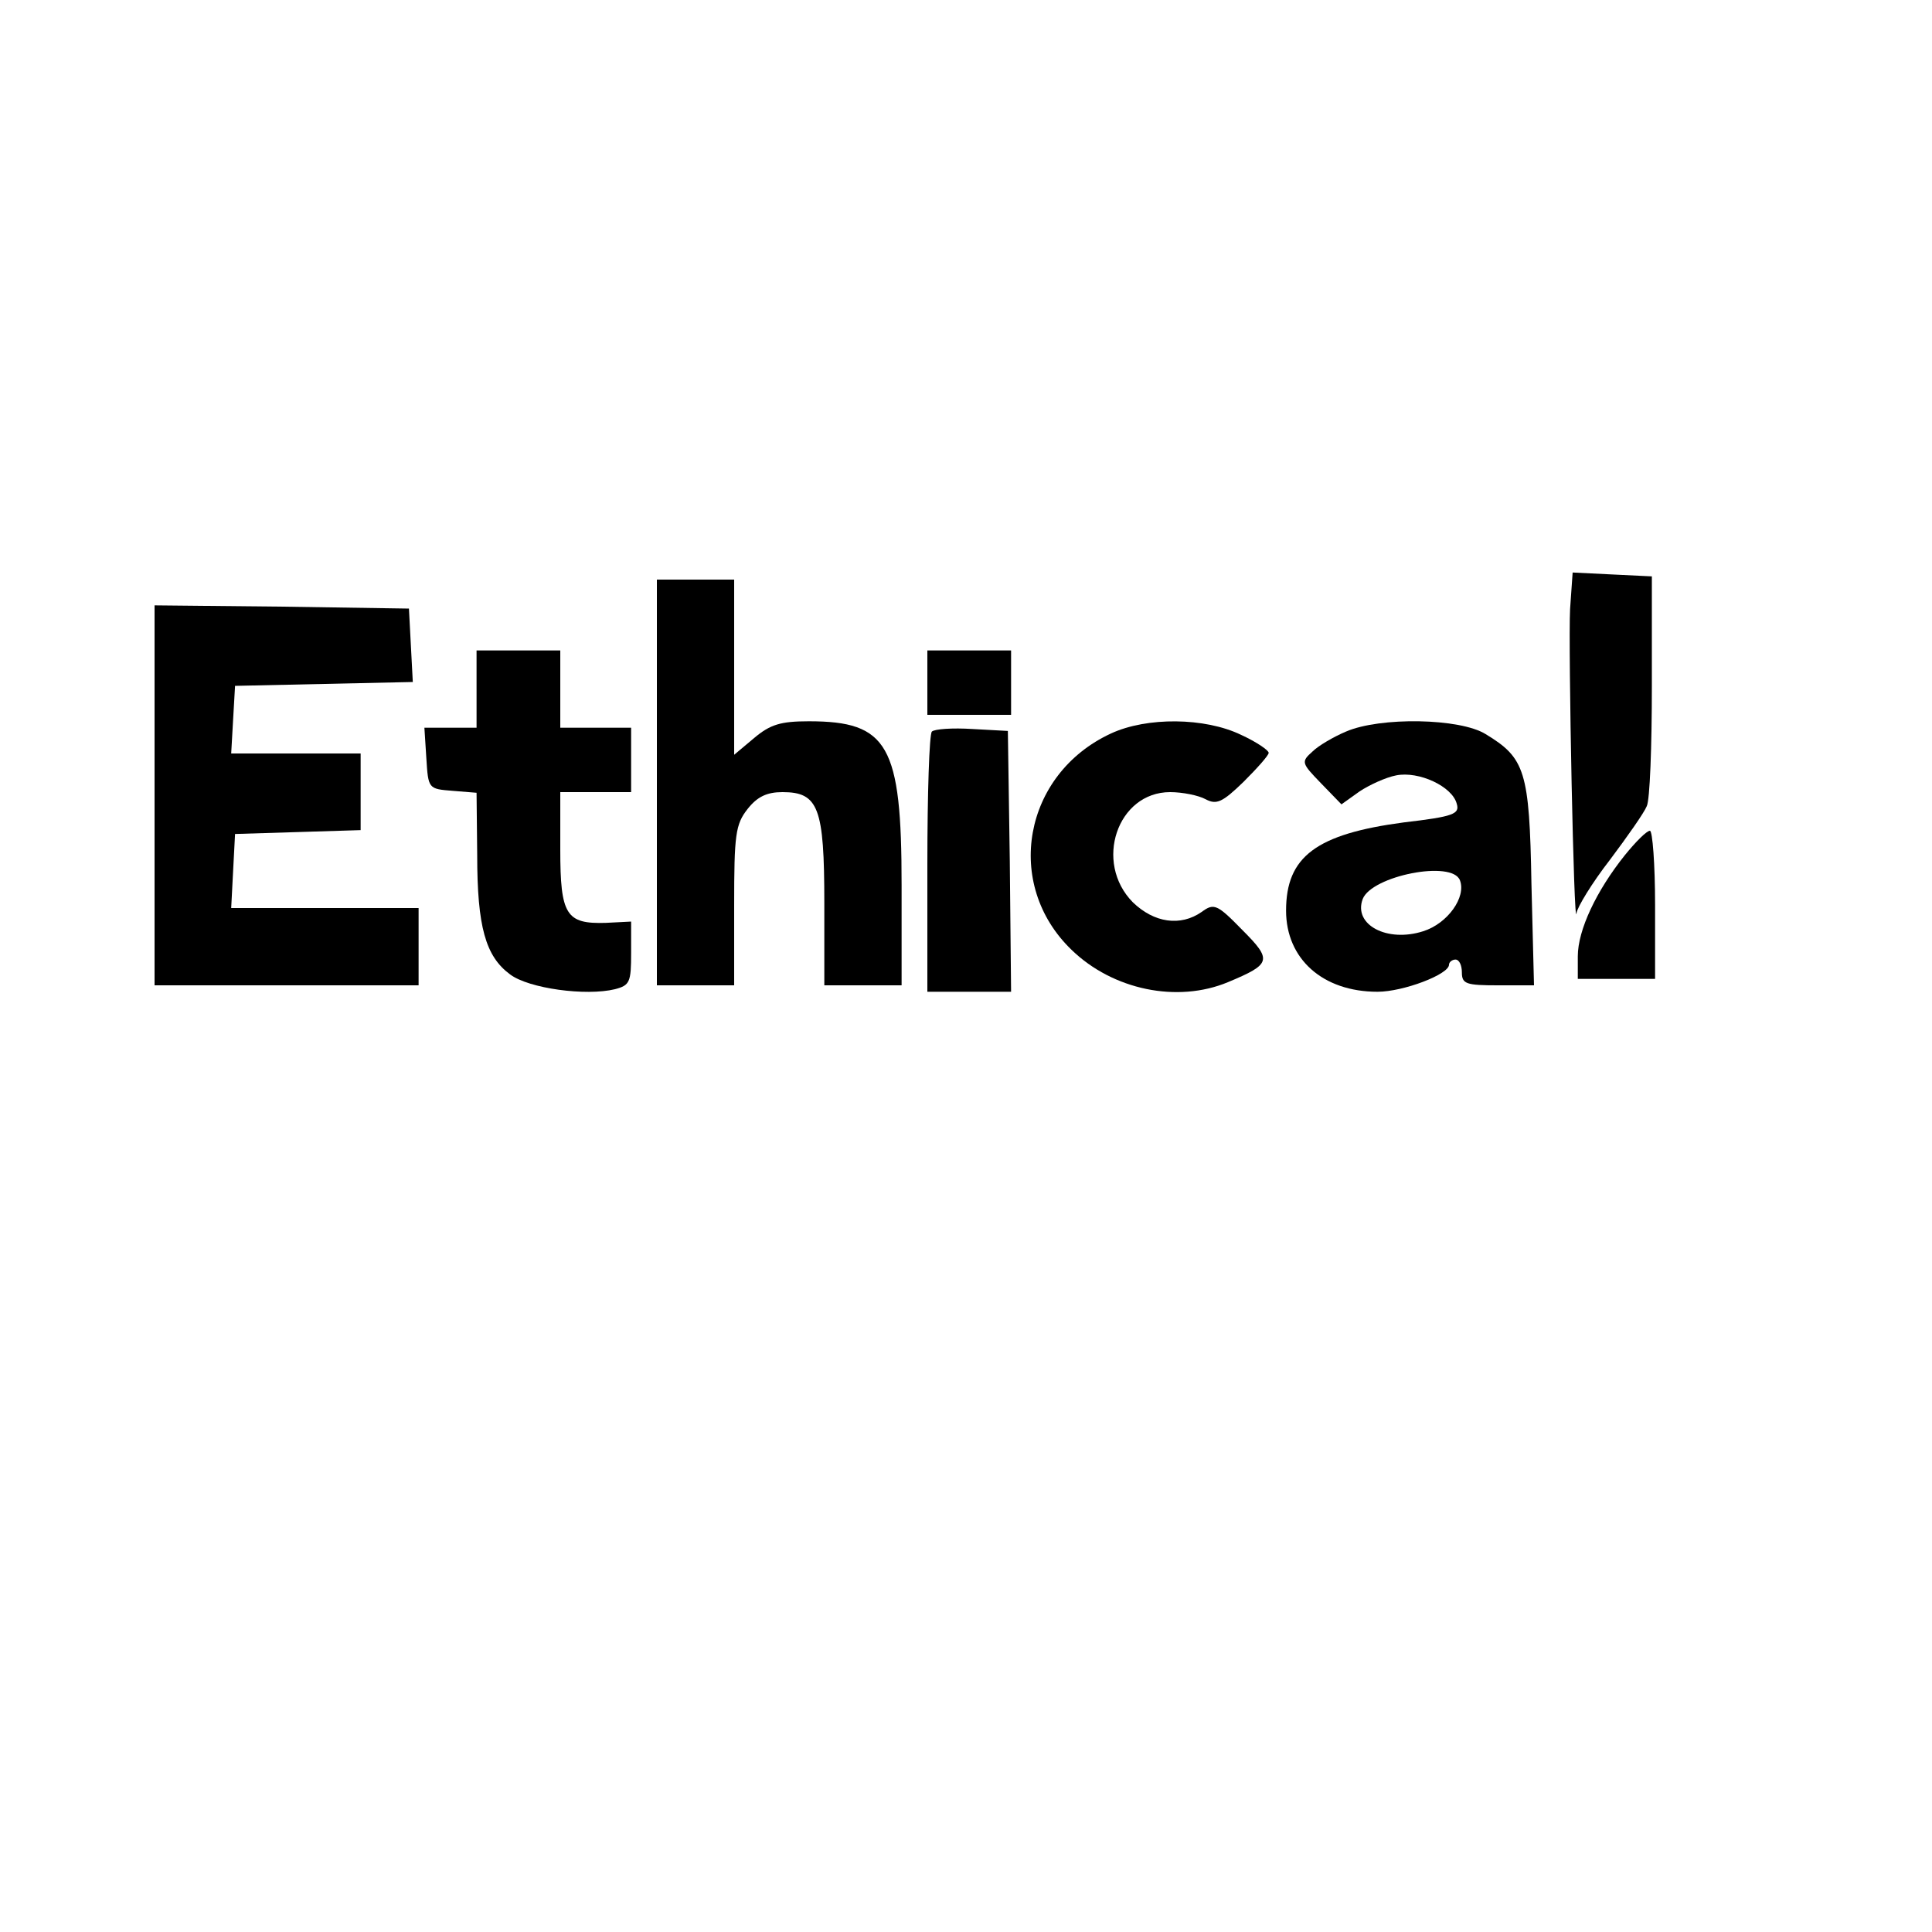 <?xml version="1.0" standalone="no"?>
<!DOCTYPE svg PUBLIC "-//W3C//DTD SVG 20010904//EN"
 "http://www.w3.org/TR/2001/REC-SVG-20010904/DTD/svg10.dtd">
<svg version="1.0" xmlns="http://www.w3.org/2000/svg"
 width="300pt" height="300pt" viewBox="0 0 300 300"
 preserveAspectRatio="xMidYMid meet">
<g transform="translate(0,300) scale(0.1,-0.1)"
fill="#000000" stroke="none">
<path d="M2438 2054 c-3 -57 6 -503 10 -472 1 9 24 47 52 83 27 36 53 73 57
83 5 9 8 94 8 187 l0 170 -62 3 -61 3 -4 -57z"/>
<path d="M1020 1785 l0 -315 60 0 60 0 0 124 c0 110 2 126 21 150 15 19 30 26
54 26 56 0 65 -24 65 -172 l0 -128 60 0 60 0 0 156 c0 217 -21 254 -144 254
-44 0 -60 -5 -85 -26 l-31 -26 0 136 0 136 -60 0 -60 0 0 -315z"/>
<path d="M240 1765 l0 -295 205 0 205 0 0 60 0 60 -145 0 -146 0 3 58 3 57 98
3 97 3 0 59 0 60 -101 0 -100 0 3 53 3 52 138 3 138 3 -3 57 -3 57 -197 3
-198 2 0 -295z"/>
<path d="M740 1930 l0 -60 -41 0 -40 0 3 -47 c3 -48 3 -48 41 -51 l37 -3 1
-97 c0 -111 13 -157 51 -185 29 -22 118 -34 163 -23 23 6 25 11 25 56 l0 49
-39 -2 c-62 -2 -71 12 -71 114 l0 89 55 0 55 0 0 50 0 50 -55 0 -55 0 0 60 0
60 -65 0 -65 0 0 -60z"/>
<path d="M1440 1940 l0 -50 65 0 65 0 0 50 0 50 -65 0 -65 0 0 -50z"/>
<path d="M1725 1861 c-136 -63 -167 -234 -61 -336 64 -62 164 -83 243 -50 67
28 69 34 22 81 -39 40 -44 42 -63 28 -33 -23 -74 -17 -107 15 -61 62 -24 171
58 171 19 0 44 -5 55 -11 17 -9 26 -5 59 27 21 21 39 41 39 45 0 4 -19 17 -43
28 -56 27 -146 28 -202 2z"/>
<path d="M2090 1864 c-19 -8 -43 -22 -52 -31 -18 -16 -17 -18 13 -49 l32 -33
28 20 c15 10 41 22 57 25 35 7 87 -17 94 -44 5 -16 -5 -20 -82 -29 -136 -18
-183 -53 -183 -137 0 -75 57 -126 142 -126 40 0 111 27 111 42 0 4 5 8 10 8 6
0 10 -9 10 -20 0 -18 7 -20 56 -20 l56 0 -4 158 c-3 175 -10 195 -71 232 -40
25 -164 27 -217 4z m177 -231 c10 -26 -19 -67 -57 -79 -56 -18 -109 10 -94 50
14 36 139 61 151 29z"/>
<path d="M1447 1864 c-4 -4 -7 -97 -7 -206 l0 -198 65 0 65 0 -2 203 -3 202
-55 3 c-31 2 -59 0 -63 -4z"/>
<path d="M2523 1672 c-44 -55 -73 -116 -73 -157 l0 -35 60 0 60 0 0 115 c0 63
-4 115 -8 115 -5 0 -22 -17 -39 -38z"/>
</g>
</svg>
